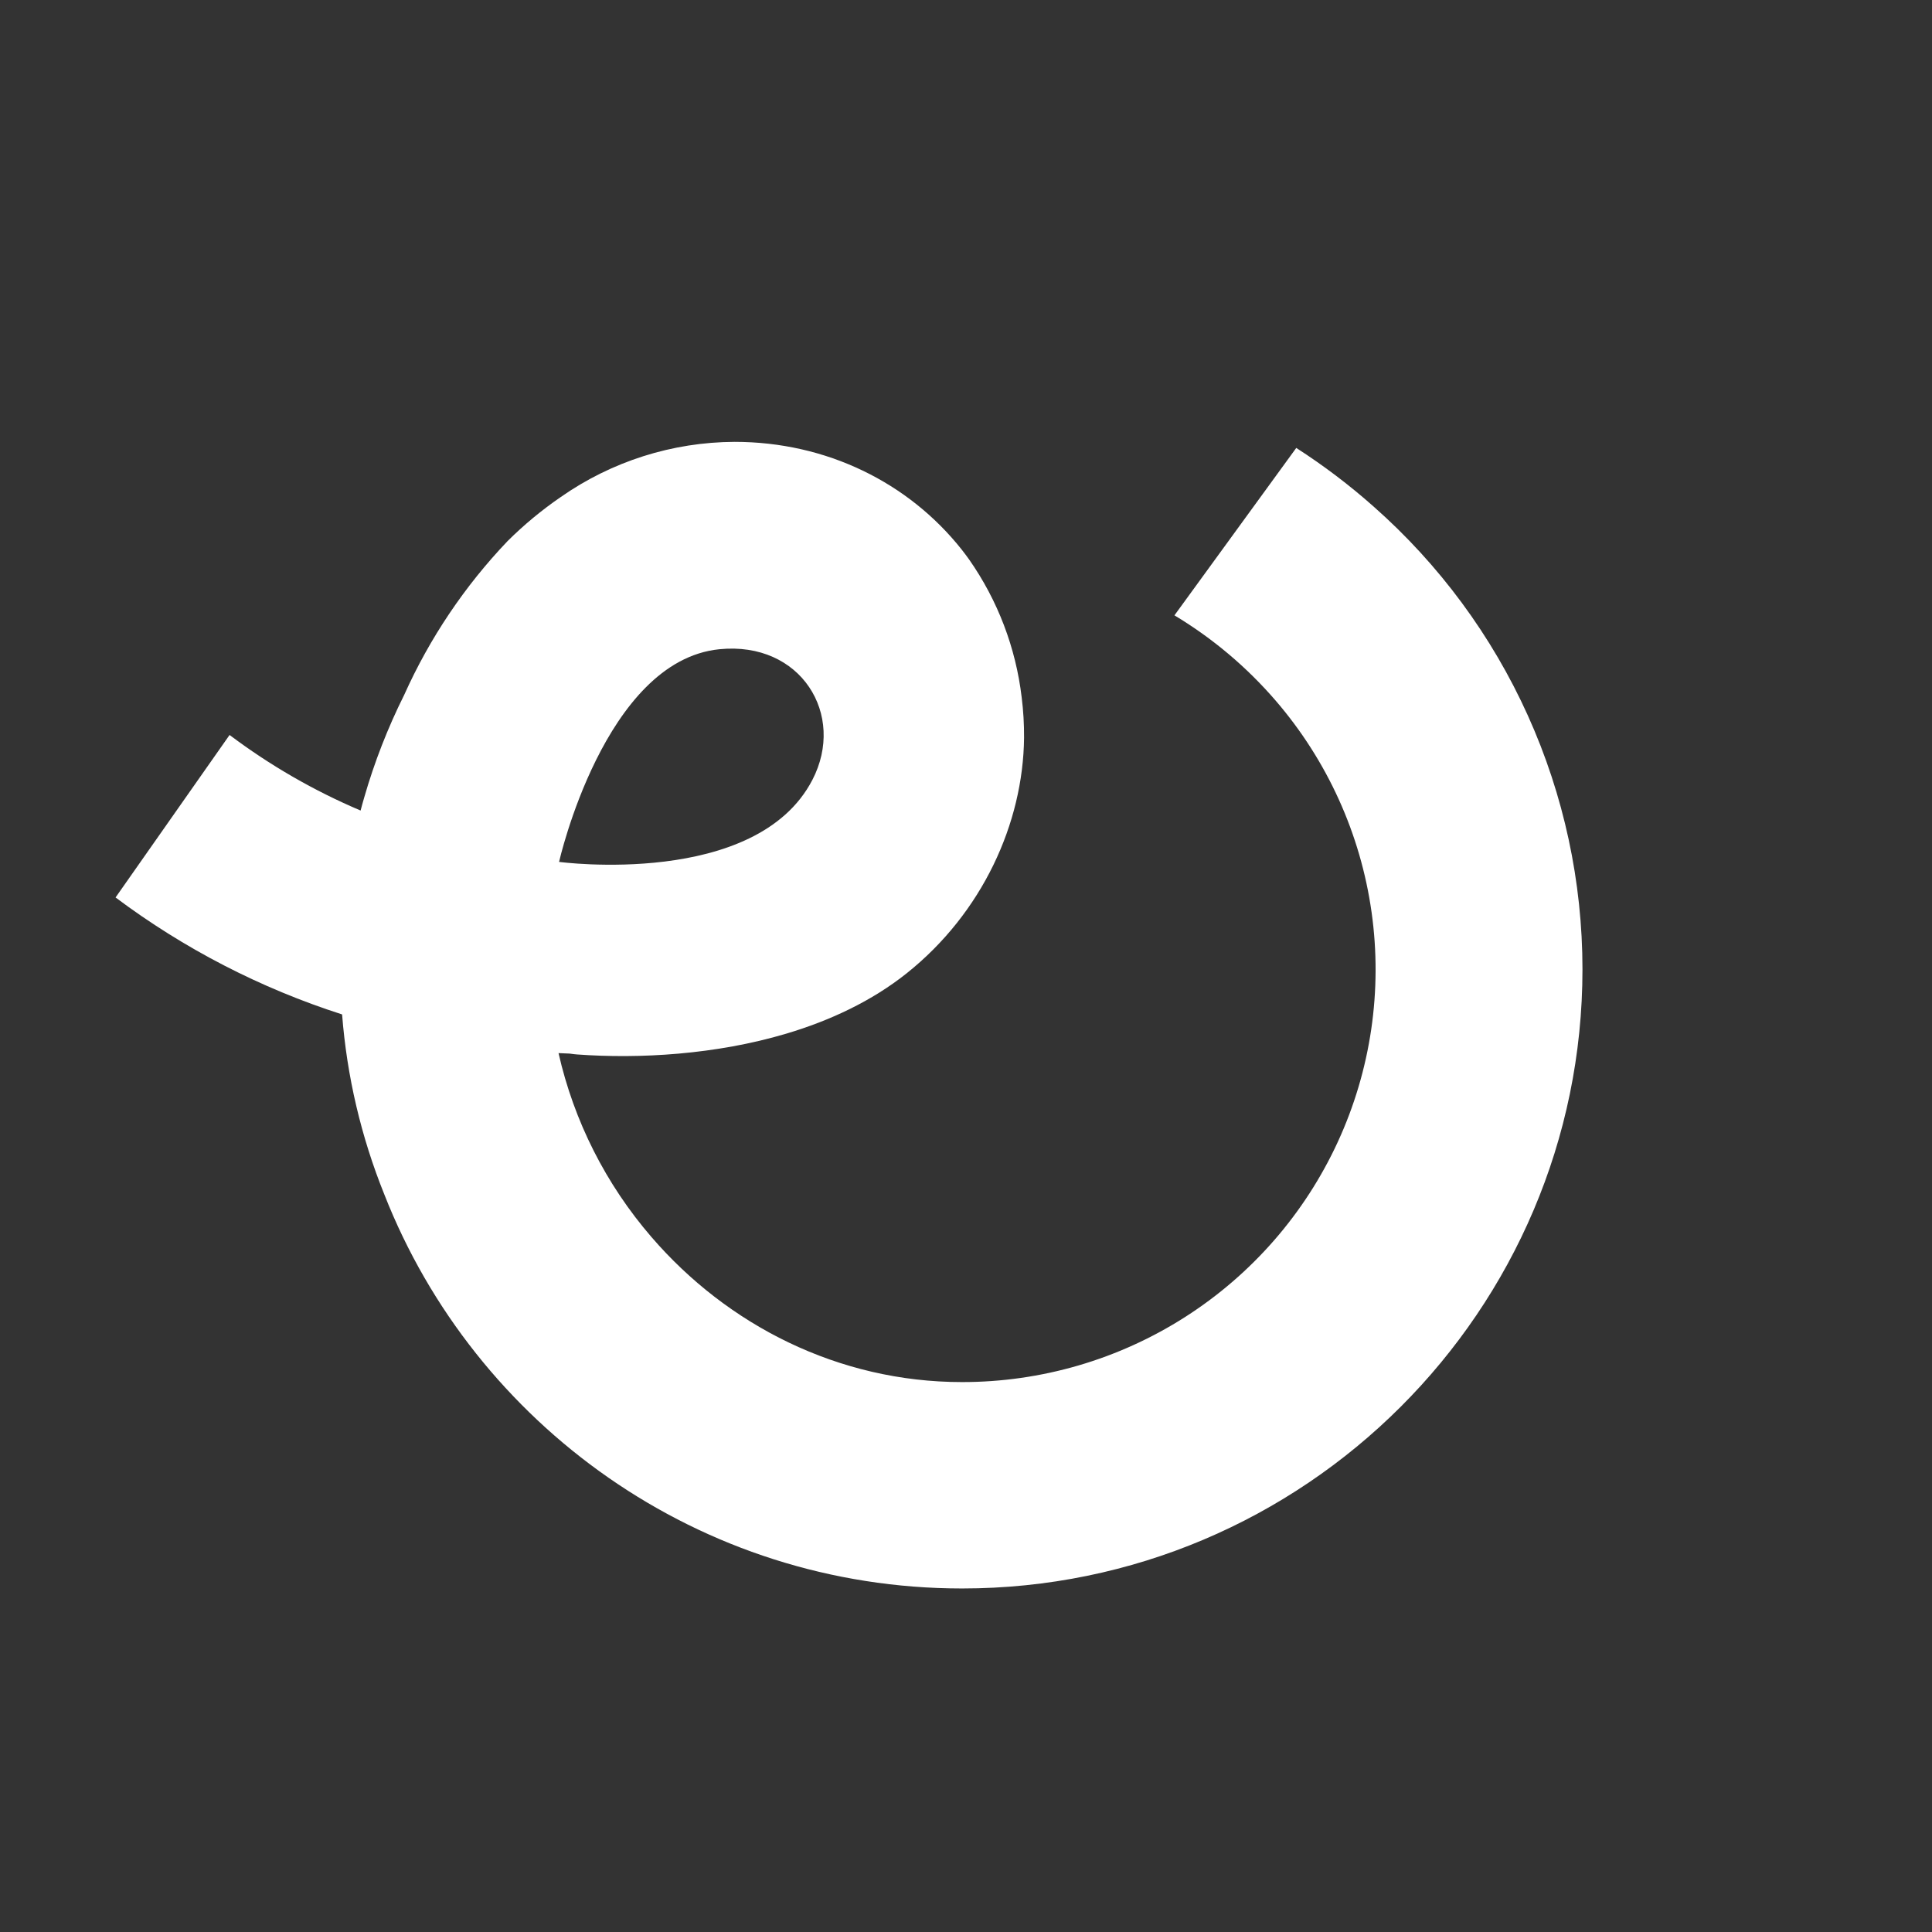 <svg width="1024" height="1024" viewBox="0 0 1024 1024" fill="none" xmlns="http://www.w3.org/2000/svg">
<rect x="0" y="0" width="1024" height="1024" fill="#333333" stroke="none"/>
<path d="M728.018 268.461C715.181 257.073 701.482 246.692 687.044 237.411L622.478 326.146C642.669 338.27 660.79 353.538 676.152 371.372C703.488 403.111 721.123 442.015 726.961 483.463C732.799 524.911 726.594 567.16 709.085 605.192C691.575 643.224 663.497 675.44 628.185 698.012C592.873 720.585 551.812 732.565 509.879 732.53C444.355 732.53 385.474 702.307 345.284 655.646C321.115 627.671 304.202 594.198 296.032 558.17C298.014 558.279 299.996 558.366 302 558.431C303.481 558.648 304.854 558.822 305.943 558.888C338.967 561.279 379.331 558.996 416.799 547.842C439.998 540.927 462.108 530.578 480.624 515.814C520.618 483.895 542.293 436.407 542.772 391.05C542.823 383.877 542.401 376.708 541.509 369.589C538.396 343.344 528.841 318.271 513.691 296.597C512.406 294.792 511.077 293.009 509.683 291.248C481.561 255.784 438.059 234.193 389.33 234.193C356.353 234.335 324.209 244.54 297.208 263.438C287.132 270.35 277.705 278.159 269.042 286.769C246.26 310.66 227.719 338.247 214.213 368.35C205.539 385.735 198.467 403.871 193.083 422.535C192.386 424.861 191.754 427.231 191.123 429.601C166.426 419.123 143.105 405.673 121.677 389.55L61.25 475.676C97.543 502.857 138.123 523.808 181.32 537.666C183.853 570.416 191.397 602.585 203.692 633.054C251.615 755.187 370.814 841.922 509.945 841.922C691.248 841.922 838.743 694.697 838.743 513.748C838.747 467.367 828.878 421.514 809.789 379.227C790.7 336.94 762.828 299.184 728.018 268.461V268.461ZM381.27 344.106C424.575 339.757 448.45 378.896 430.588 413.337C400.81 470.827 296.315 456.824 296.315 456.824C296.315 456.824 320.385 350.238 381.27 344.106Z" fill="white"/>
</svg>
